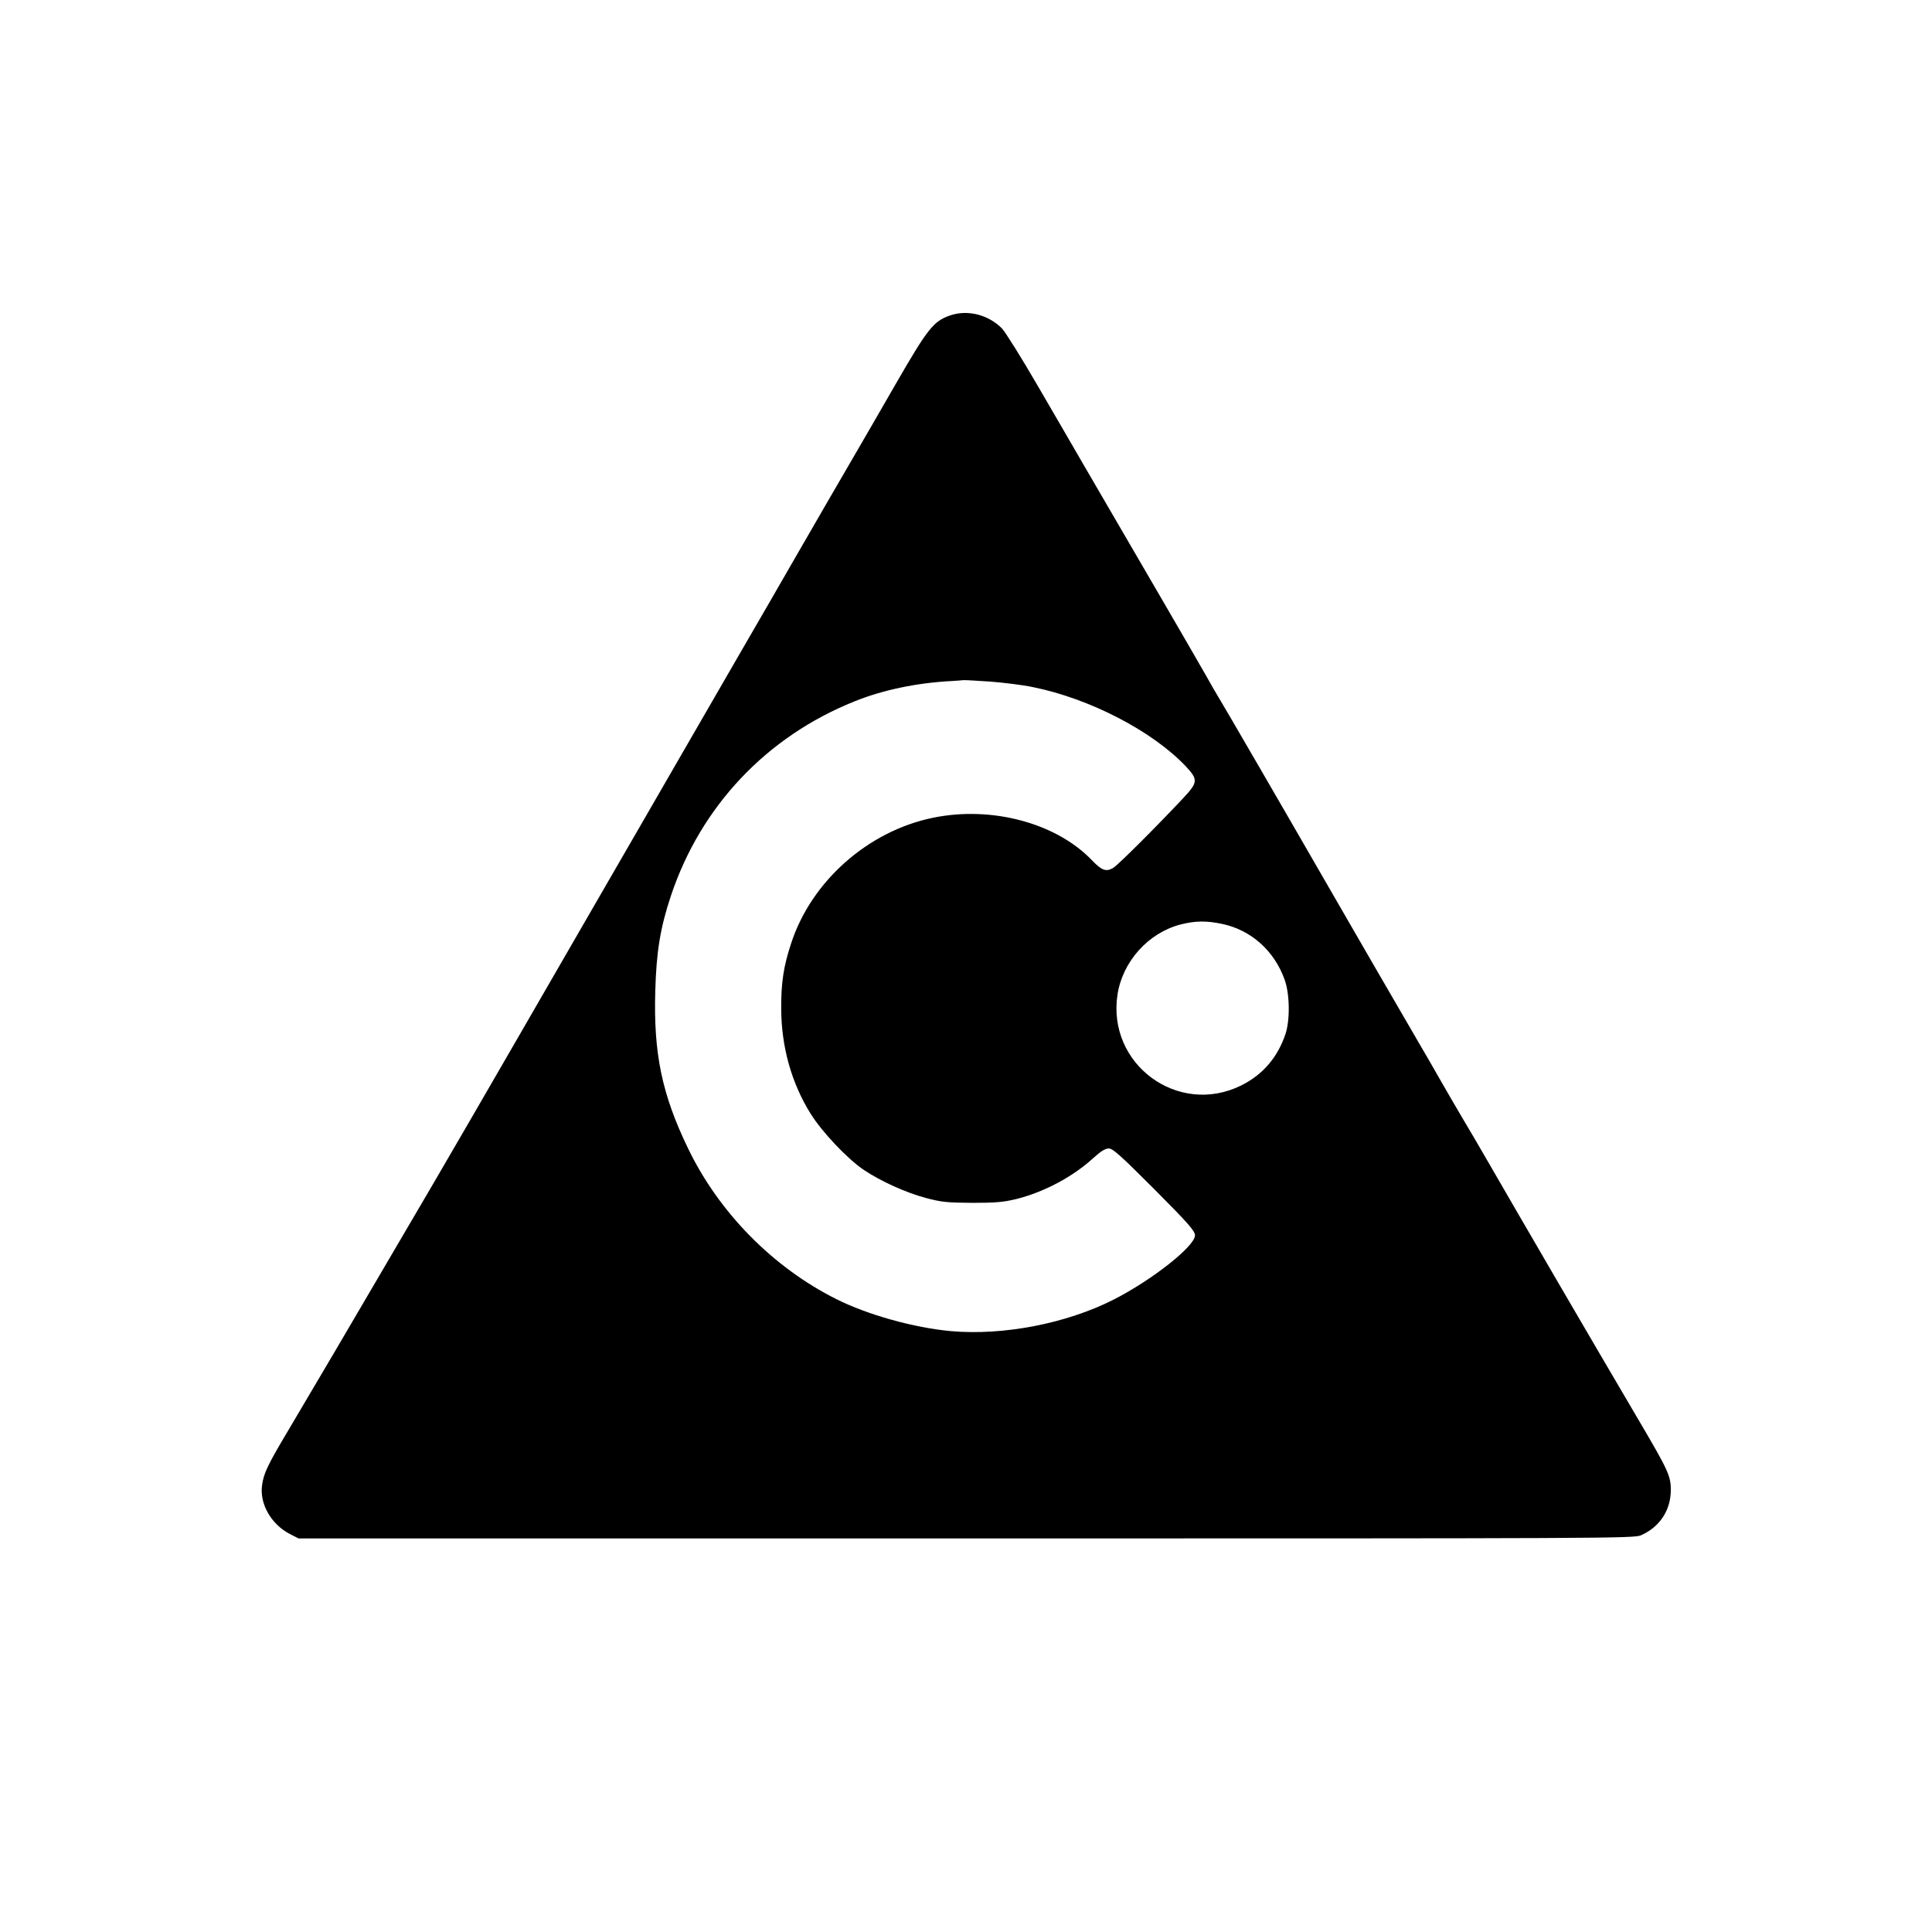 <?xml version="1.0" standalone="no"?>
<!DOCTYPE svg PUBLIC "-//W3C//DTD SVG 20010904//EN"
 "http://www.w3.org/TR/2001/REC-SVG-20010904/DTD/svg10.dtd">
<svg version="1.0" xmlns="http://www.w3.org/2000/svg"
 width="1080pt" height="1080pt" viewBox="0 0 1080 1080"
 preserveAspectRatio="xMidYMid meet">

<g transform="translate(0,1080) scale(0.1,-0.1)"
fill="#000000" stroke="none">
<path d="M5309 9036 c-91 -32 -124 -74 -301 -381 -63 -110 -157 -272 -208
-360 -51 -88 -132 -227 -180 -310 -47 -82 -129 -224 -182 -315 -52 -91 -204
-354 -338 -585 -133 -231 -284 -492 -335 -580 -51 -88 -143 -248 -205 -355
-62 -107 -145 -251 -185 -320 -106 -183 -269 -465 -465 -805 -218 -378 -367
-634 -490 -845 -53 -91 -168 -286 -255 -435 -184 -315 -417 -711 -556 -945
-112 -188 -135 -236 -144 -302 -15 -104 51 -220 157 -274 l47 -24 3731 0
c3619 0 3733 0 3774 18 105 47 166 140 166 254 0 77 -16 111 -173 378 -306
520 -644 1101 -860 1475 -38 66 -97 167 -132 225 -34 58 -89 152 -122 210 -33
58 -91 159 -130 225 -157 270 -346 596 -498 860 -270 469 -607 1049 -615 1060
-4 6 -37 62 -72 125 -36 63 -145 252 -243 420 -242 415 -294 505 -422 725 -61
105 -183 316 -273 470 -89 154 -179 297 -198 318 -76 78 -195 108 -293 73z
m225 -2046 c76 -6 184 -19 240 -31 318 -64 668 -246 854 -442 71 -76 69 -90
-15 -180 -156 -166 -360 -369 -389 -388 -40 -24 -64 -16 -119 41 -199 209
-560 306 -888 239 -364 -74 -682 -355 -795 -704 -42 -127 -56 -221 -55 -365 1
-213 58 -415 164 -585 64 -103 207 -254 298 -315 94 -63 237 -128 348 -157 86
-23 118 -26 258 -27 133 0 175 4 249 22 154 39 313 124 426 227 43 39 68 55
88 55 23 0 66 -39 255 -228 191 -192 227 -233 227 -258 0 -60 -239 -249 -455
-359 -264 -134 -617 -202 -910 -176 -206 19 -465 91 -640 179 -354 177 -657
485 -829 843 -146 302 -193 530 -183 878 6 220 28 356 88 535 167 499 534 888
1025 1085 158 64 349 104 544 114 30 2 60 4 65 5 6 1 73 -3 149 -8z m1299
-1355 c160 -34 290 -149 348 -311 29 -79 31 -225 5 -304 -44 -131 -127 -228
-248 -288 -353 -174 -751 119 -691 509 29 185 172 344 352 391 82 21 146 22
234 3z"/>
</g>
</svg>
